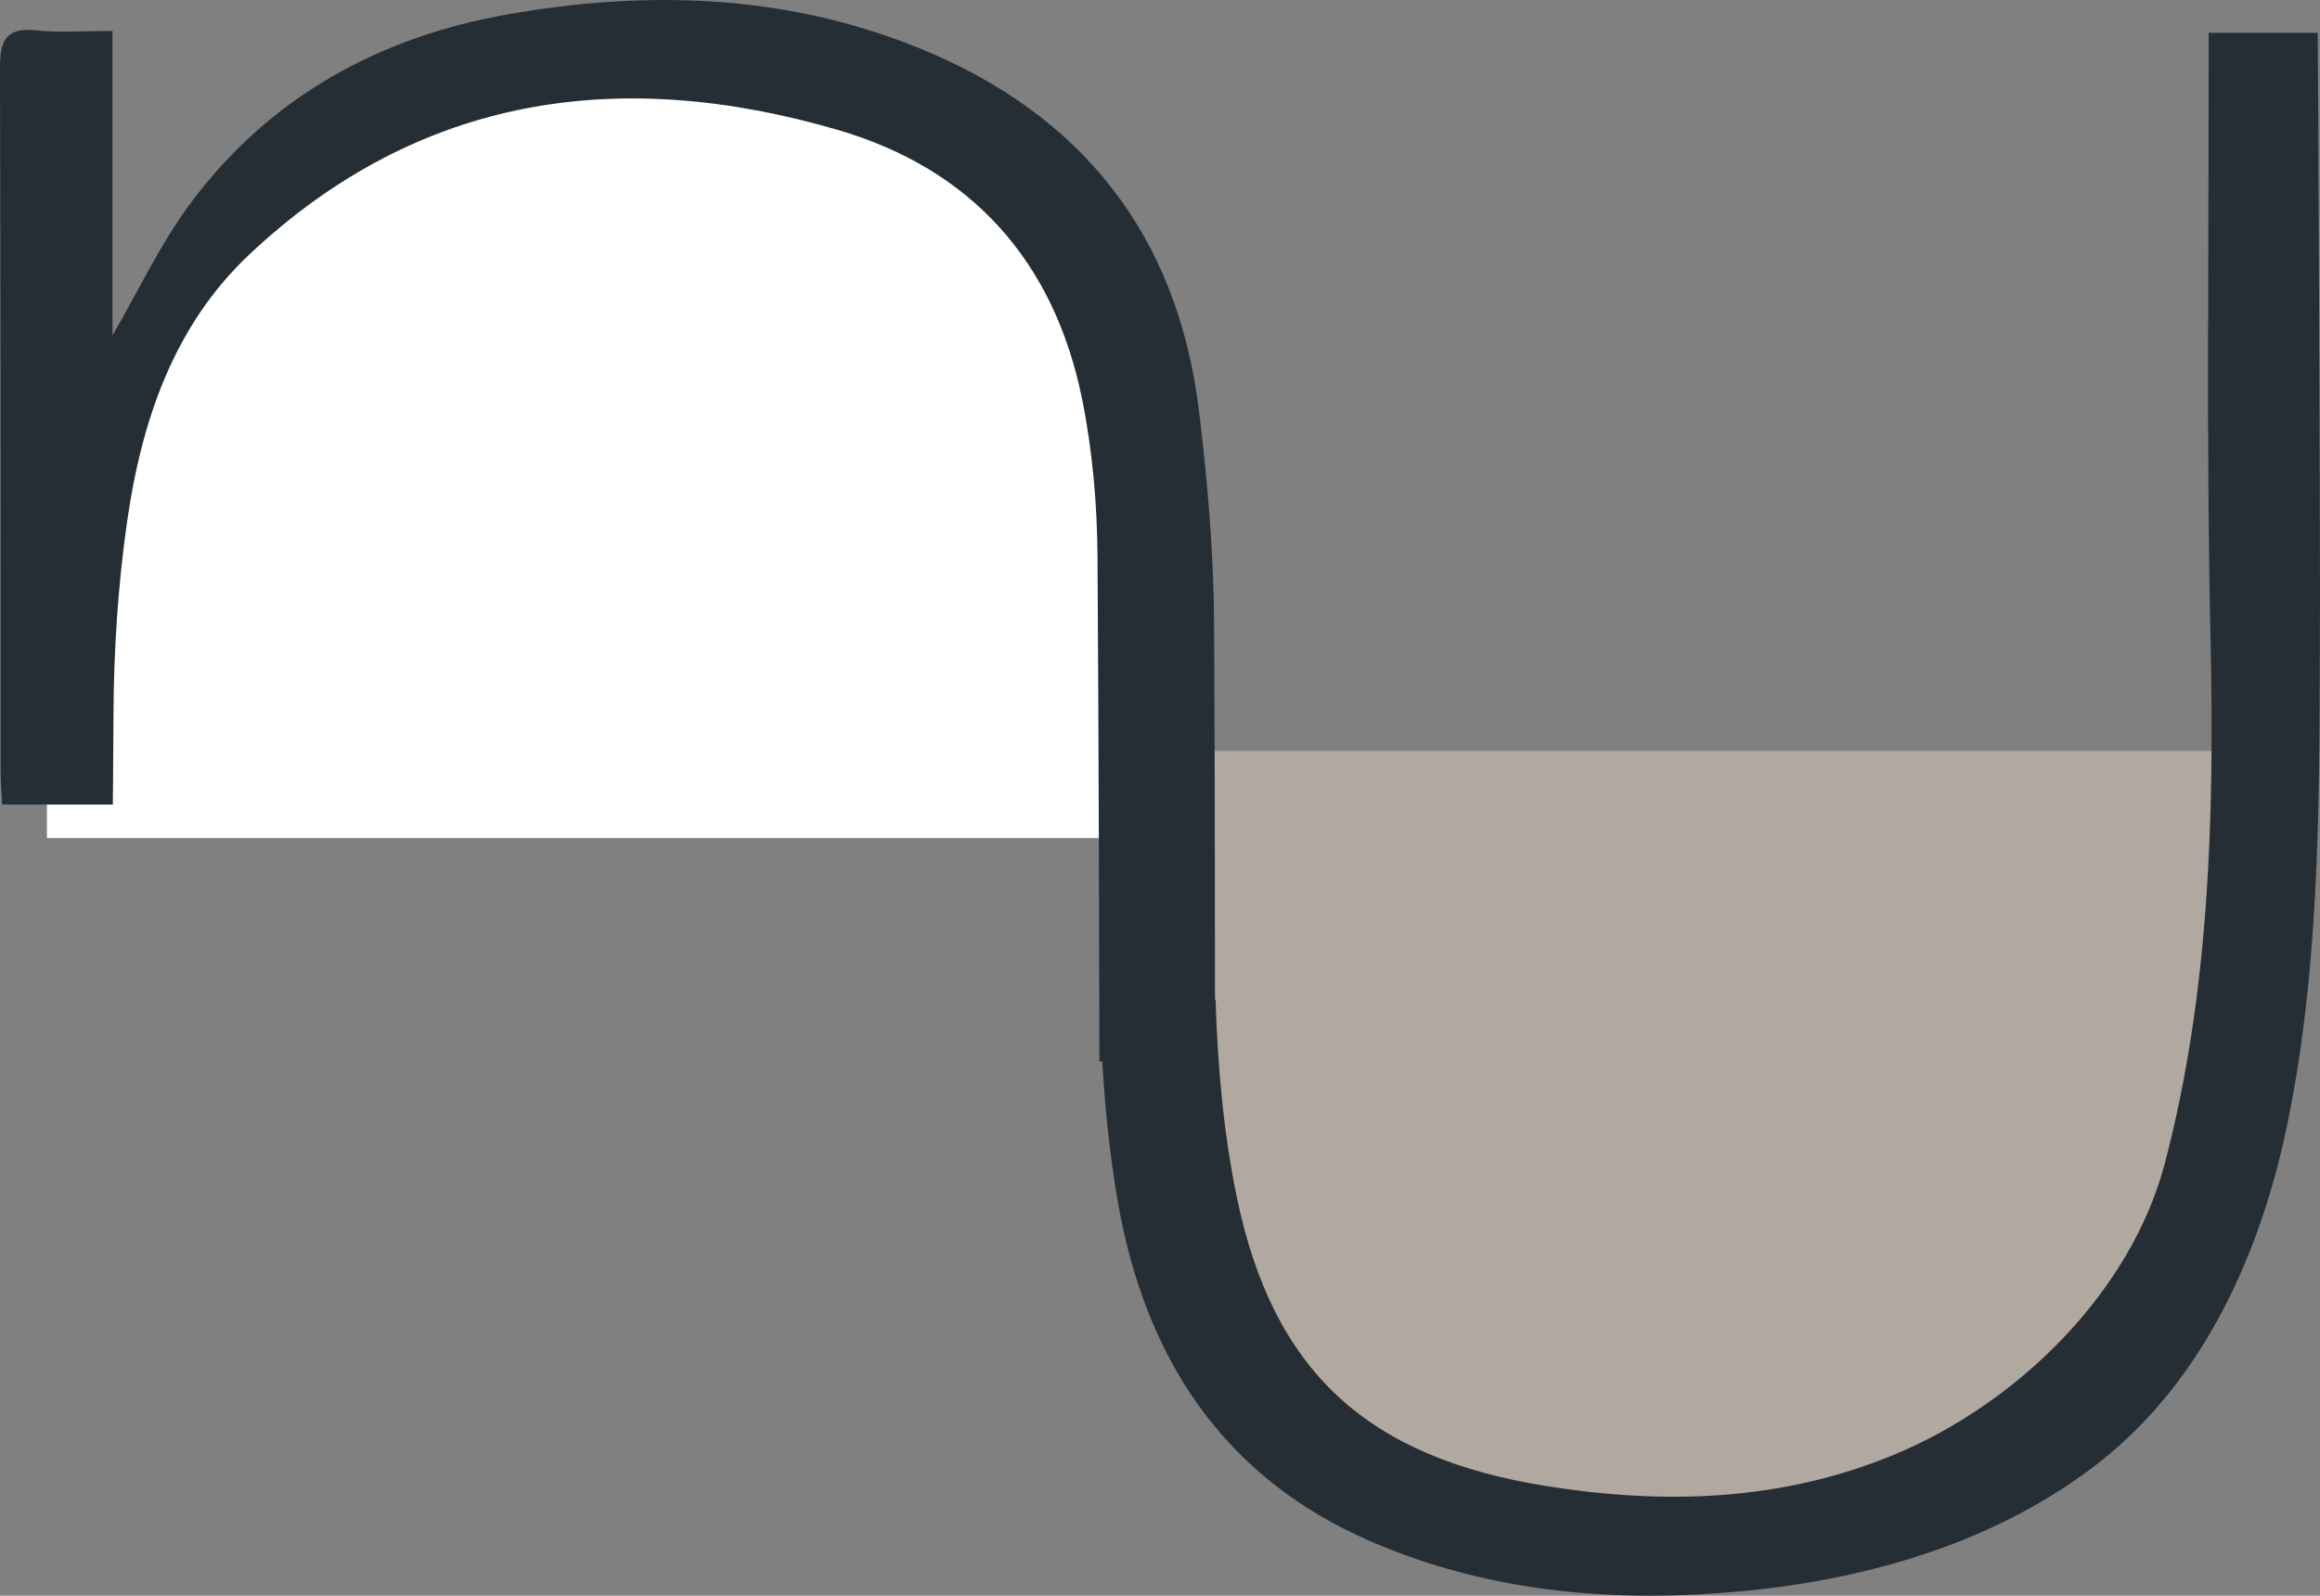 <svg width="173" height="119" viewBox="0 0 173 119" fill="none" xmlns="http://www.w3.org/2000/svg">
<rect x="0" y="0" width="173" height="119" fill="#808080" stroke="none"/>
<path d="M3.5 32.5V62.5H85.5V38C85.5 20 73.5 4 48 4C27.6 4 9.833 23 3.5 32.5Z" fill="white"/>
<path d="M89 95.5L87.5 56H165V80.5C165 98.5 153 114.5 127.5 114.5C107.1 114.5 95.333 105 89 95.5Z" fill="#B1A99F"/>
<path d="M164.698 2.454V5.553C164.698 19.688 164.527 33.748 164.84 47.845C165.128 60.842 164.757 74.095 161.435 86.732C158.885 96.439 150.393 104.665 141.32 108.453C132.924 111.958 124.139 112.242 115.259 110.816C101.992 108.683 94.919 102.339 92.219 89.233C91.23 84.441 90.796 79.477 90.645 74.55C90.629 74.55 90.616 74.555 90.6 74.559C90.6 65.204 90.583 55.853 90.533 46.498C90.504 41.225 90.049 35.926 89.414 30.686C87.816 17.505 80.647 8.455 68.39 3.529C58.512 -0.444 48.238 -0.749 37.888 1.066C28.29 2.751 20.148 7.205 14.252 15.096C11.977 18.136 10.345 21.657 8.388 25.016V2.308C6.339 2.308 4.528 2.454 2.746 2.27C0.522 2.04 -0.004 2.893 2.45724e-05 5.039C0.063 41.304 0.046 21.259 0.05 57.524C0.05 58.352 0.121 59.184 0.163 60H8.417V57.098C8.417 37.029 8.359 73.267 8.463 53.202C8.488 48.48 8.797 43.721 9.456 39.05C10.525 31.506 12.895 24.334 18.612 18.96C31.291 7.05 46.255 4.968 62.435 9.676C72.471 12.595 78.618 19.521 80.692 29.766C81.469 33.614 81.815 37.607 81.84 41.534C81.919 54.08 81.957 66.622 81.982 79.167C82.053 79.167 82.128 79.167 82.199 79.167C82.391 82.634 82.75 86.093 83.334 89.497C85.337 101.16 91.13 110.226 102.418 115.04C111.29 118.824 120.651 119.556 130.074 118.649C139.518 117.741 149.124 114.923 156.661 108.959C164.373 102.854 168.563 93.415 170.537 83.968C173.212 71.142 172.94 57.467 172.999 44.411C173.015 40.744 172.853 2.45 172.832 2.45H164.711L164.698 2.454Z" fill="#252E35"/>
</svg>
